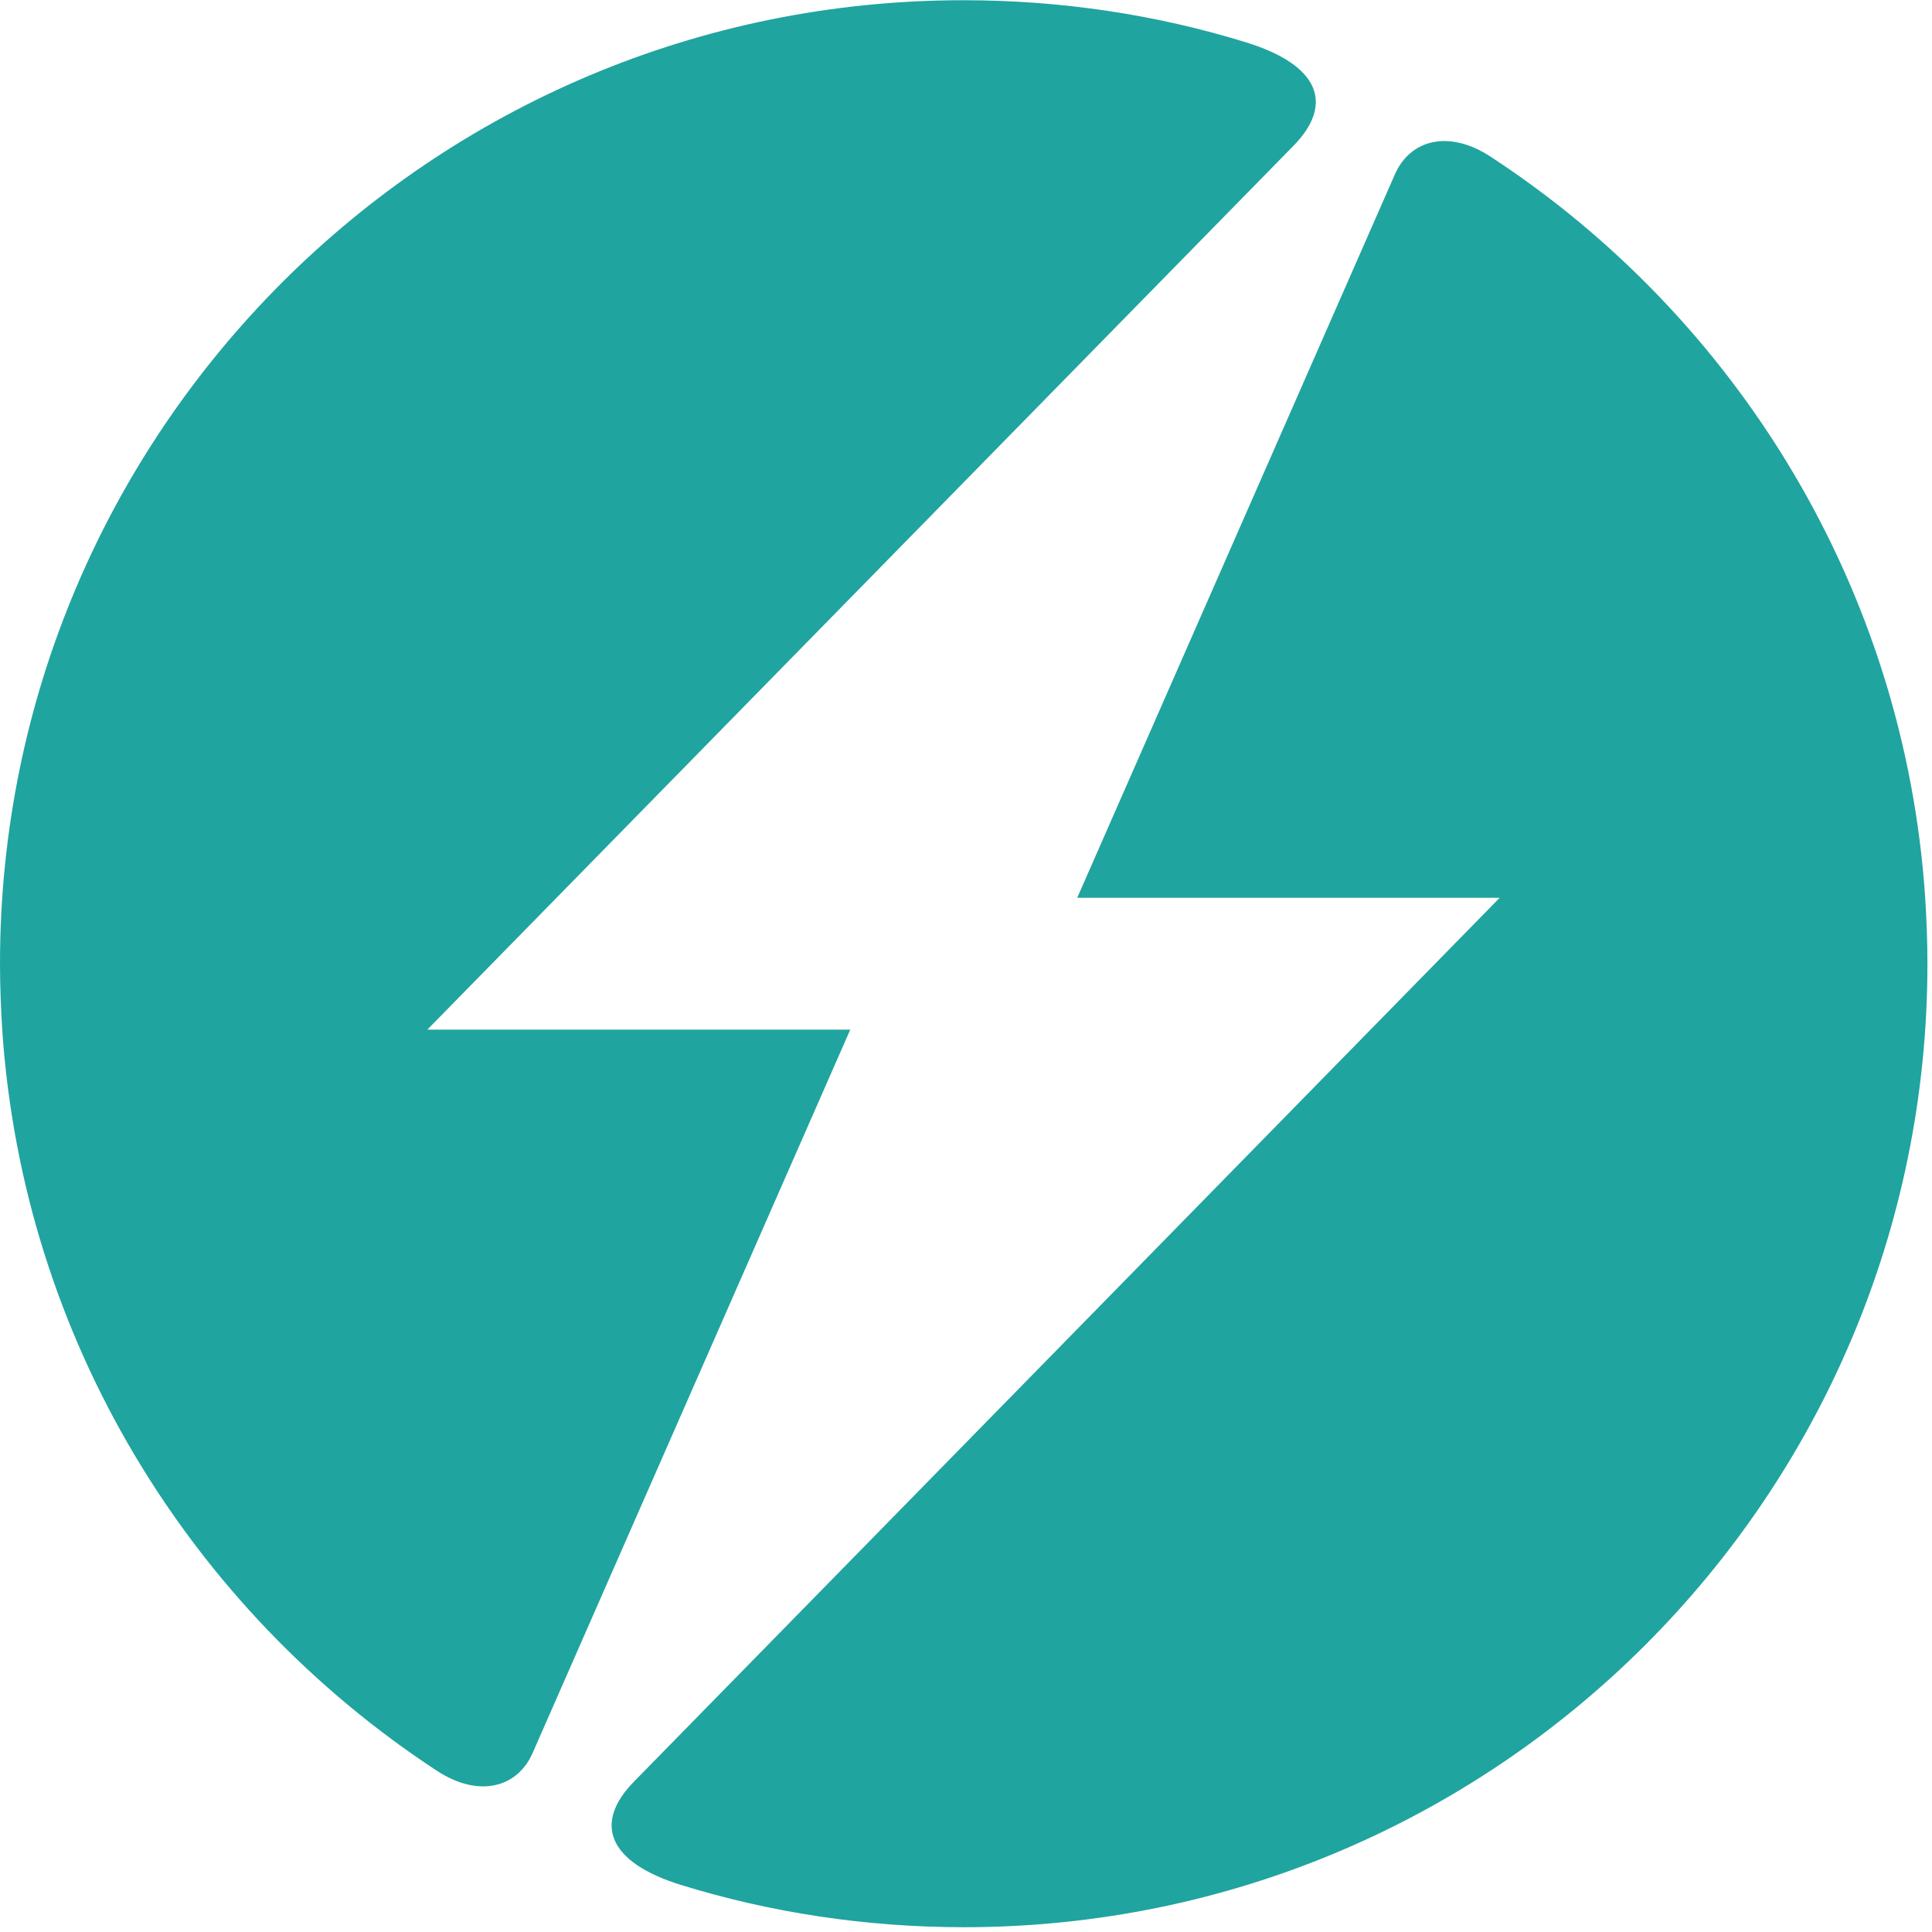 <?xml version="1.0" encoding="UTF-8"?>
<svg data-bbox="0 0.027 234.195 234.141" height="313" viewBox="0 0 234.75 234.75" width="313" xmlns="http://www.w3.org/2000/svg" data-type="color">
    <g>
        <defs>
            <clipPath id="7166c8cd-a3de-4d87-9313-ce8beb2c612e">
                <path d="M0 0h234.5v234.5H0Zm0 0"/>
            </clipPath>
        </defs>
        <path d="M54.296 182.69q-.001.552-.454.75c.282.086.47.25.563.5q.06.127.062.313c0 .406-.214.68-.64.813a1.7 1.7 0 0 1-.5.062h-1.563v-3.312h1.485c.351 0 .625.101.812.296a.76.76 0 0 1 .234.578m-2.157.61h1.11q.45.002.609-.313a.52.52 0 0 0 .016-.469.7.7 0 0 0-.094-.171q-.174-.172-.485-.172H52.14Zm1.235 1.469c.226 0 .406-.047.53-.141a.47.47 0 0 0 .188-.406.51.51 0 0 0-.187-.407q-.204-.17-.578-.171h-1.188v1.125Zm0 0" fill="#000000" data-color="1"/>
        <path d="M56.071 182.581q.562 0 .907.375.341.361.343.922-.002.564-.343.922-.345.375-.907.375c-.375 0-.68-.125-.906-.375q-.328-.358-.328-.922 0-.56.328-.922.342-.375.906-.375m0 2.25q.406 0 .64-.281.235-.263.235-.672a1 1 0 0 0-.234-.672q-.235-.28-.64-.281-.409 0-.641.281-.222.269-.22.672-.002.409.22.672.232.28.64.281m0 0" fill="#000000" data-color="1"/>
        <path d="M59.763 184.722q-.314.454-.906.453a1.13 1.13 0 0 1-.875-.375 1.35 1.35 0 0 1-.328-.922q0-.546.328-.922.342-.375.906-.375.56 0 .875.453v-1.406h.375v3.5h-.375Zm-.843.11a.78.78 0 0 0 .624-.282q.235-.263.235-.672a1 1 0 0 0-.235-.672.78.78 0 0 0-.624-.281.83.83 0 0 0-.657.281 1 1 0 0 0-.234.672q0 .409.234.672a.83.83 0 0 0 .657.281m0 0" fill="#000000" data-color="1"/>
        <path d="M61.438 186.112h-.406l.469-1.015-1.031-2.469h.422l.796 2.047.828-2.047h.407Zm0 0" fill="#000000" data-color="1"/>
        <g clip-path="url(#7166c8cd-a3de-4d87-9313-ce8beb2c612e)">
            <path fill-rule="evenodd" d="M51.926 125.105 157.168 17.711c4.894-5 3.281-9.781-5.805-12.578C140.56 1.8 129.003.027 117.07.027 52.406.027 0 52.434 0 117.097c0 2.688.11 5.376.27 8.008 2.527 37.68 22.953 70.47 52.785 90.036 5.16 3.386 9.836 2.043 11.664-2.149l38.594-87.887Zm130.293-16.015h-51.332l38.593-87.887c1.825-4.191 6.504-5.535 11.665-2.148 29.832 19.511 50.257 52.355 52.78 90.035.165 2.633.27 5.32.27 8.008 0 64.664-52.406 117.07-117.07 117.07-11.934 0-23.437-1.773-34.293-5.106-9.086-2.796-10.7-7.578-5.805-12.578Zm0 0" fill="#20a49f" data-color="2"/>
        </g>
    </g>
</svg>
